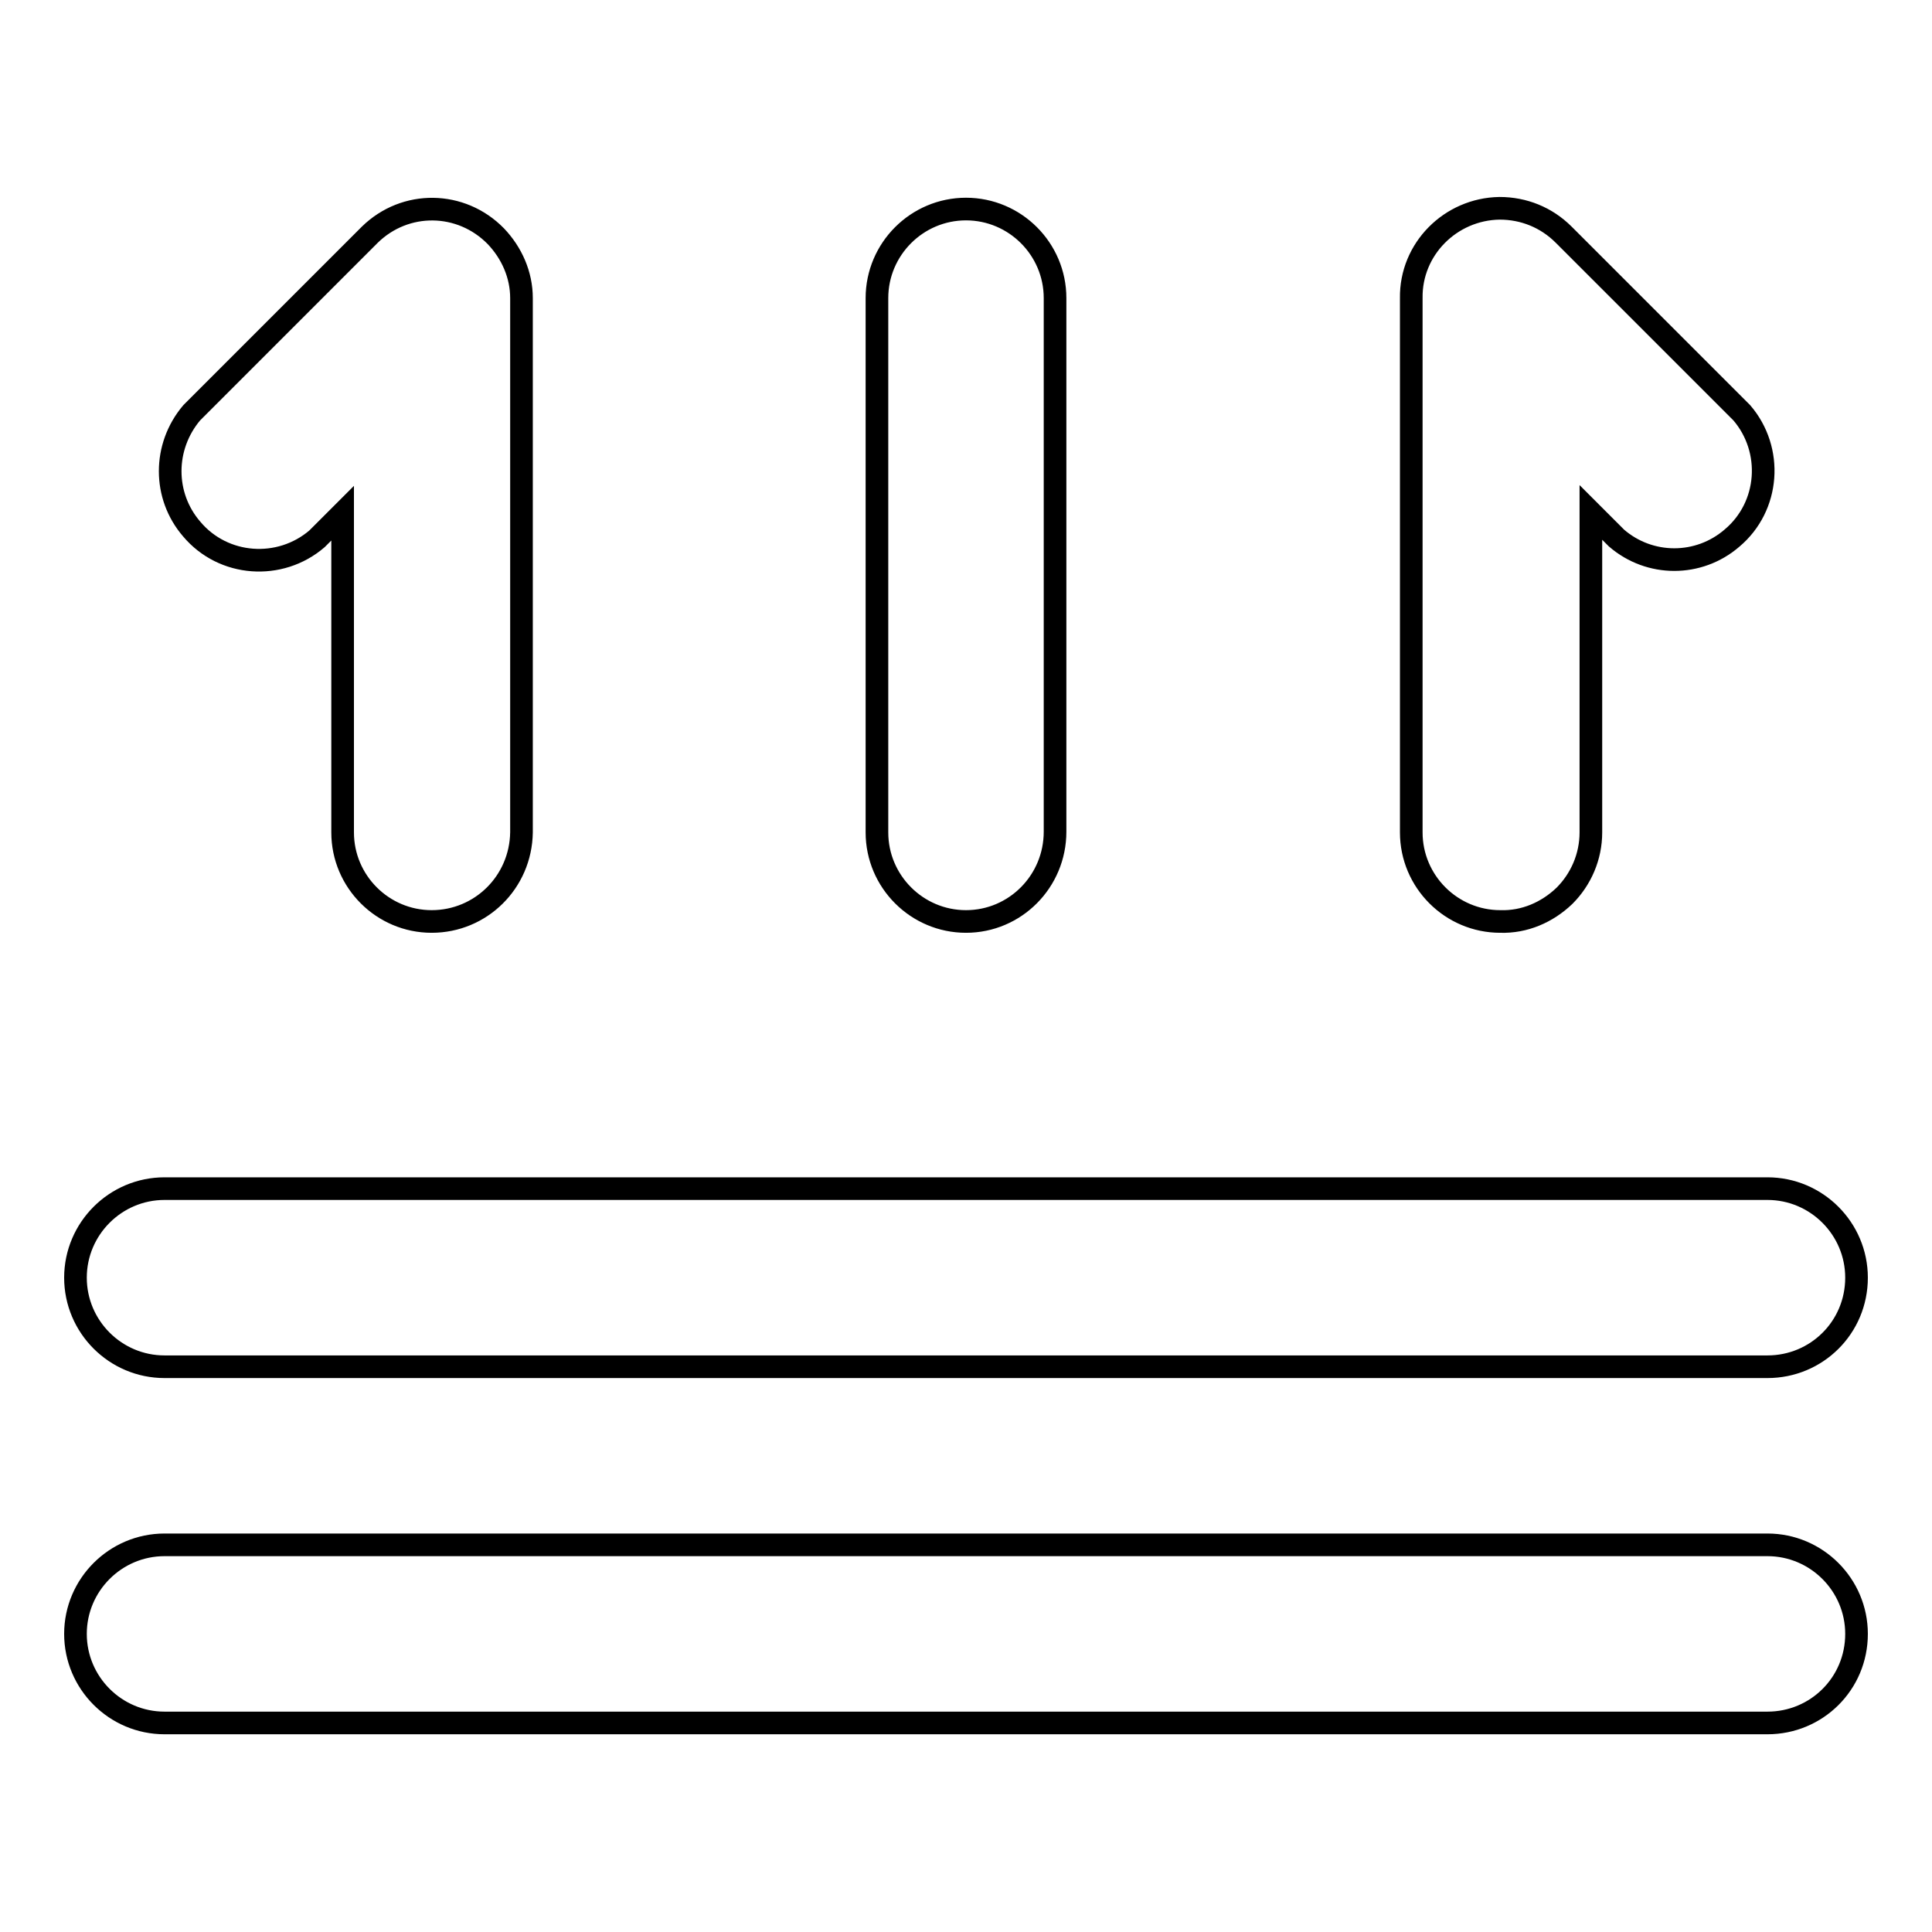 <?xml version="1.0" encoding="utf-8"?>
<!-- Svg Vector Icons : http://www.onlinewebfonts.com/icon -->
<!DOCTYPE svg PUBLIC "-//W3C//DTD SVG 1.1//EN" "http://www.w3.org/Graphics/SVG/1.1/DTD/svg11.dtd">
<svg version="1.1" xmlns="http://www.w3.org/2000/svg" xmlns:xlink="http://www.w3.org/1999/xlink" x="0px" y="0px" viewBox="0 0 256 256" enable-background="new 0 0 256 256" xml:space="preserve">
<g> <path stroke-width="3" fill-opacity="0" stroke="#000000"  d="M57.2,122.1c-6.5,0-11.8-5.3-11.8-11.8V68L42,71.4c-4.9,4.2-12.4,3.7-16.6-1.3c-3.8-4.4-3.8-10.9,0-15.4 l23.6-23.6c4.7-4.6,12.1-4.5,16.7,0.2c2.1,2.2,3.4,5.1,3.4,8.2v70.8C69,116.9,63.7,122.1,57.2,122.1z M128,122.1 c-6.5,0-11.8-5.3-11.8-11.8V39.5c0-6.5,5.3-11.8,11.8-11.8c6.5,0,11.8,5.3,11.8,11.8v70.7C139.8,116.8,134.5,122.1,128,122.1z  M198.8,122.1c-6.5,0-11.8-5.3-11.8-11.8V39.5c-0.1-6.5,5.2-11.8,11.7-11.9c3.2,0,6.2,1.2,8.5,3.5l23.6,23.6 c4.2,4.9,3.7,12.4-1.3,16.6c-4.4,3.8-10.9,3.8-15.3,0l-3.4-3.4v42.4c0,3.2-1.3,6.2-3.5,8.4C205,120.9,202,122.2,198.8,122.1 L198.8,122.1z M234.2,181.1H21.8c-6.5,0-11.8-5.3-11.8-11.8c0-6.5,5.3-11.8,11.8-11.8h212.4c6.5,0,11.8,5.3,11.8,11.8 C246,175.9,240.7,181.1,234.2,181.1z M234.2,228.3H21.8c-6.5,0-11.8-5.3-11.8-11.8c0-6.5,5.3-11.8,11.8-11.8h212.4 c6.5,0,11.8,5.3,11.8,11.8C246,223.1,240.7,228.3,234.2,228.3z"/></g>
</svg>